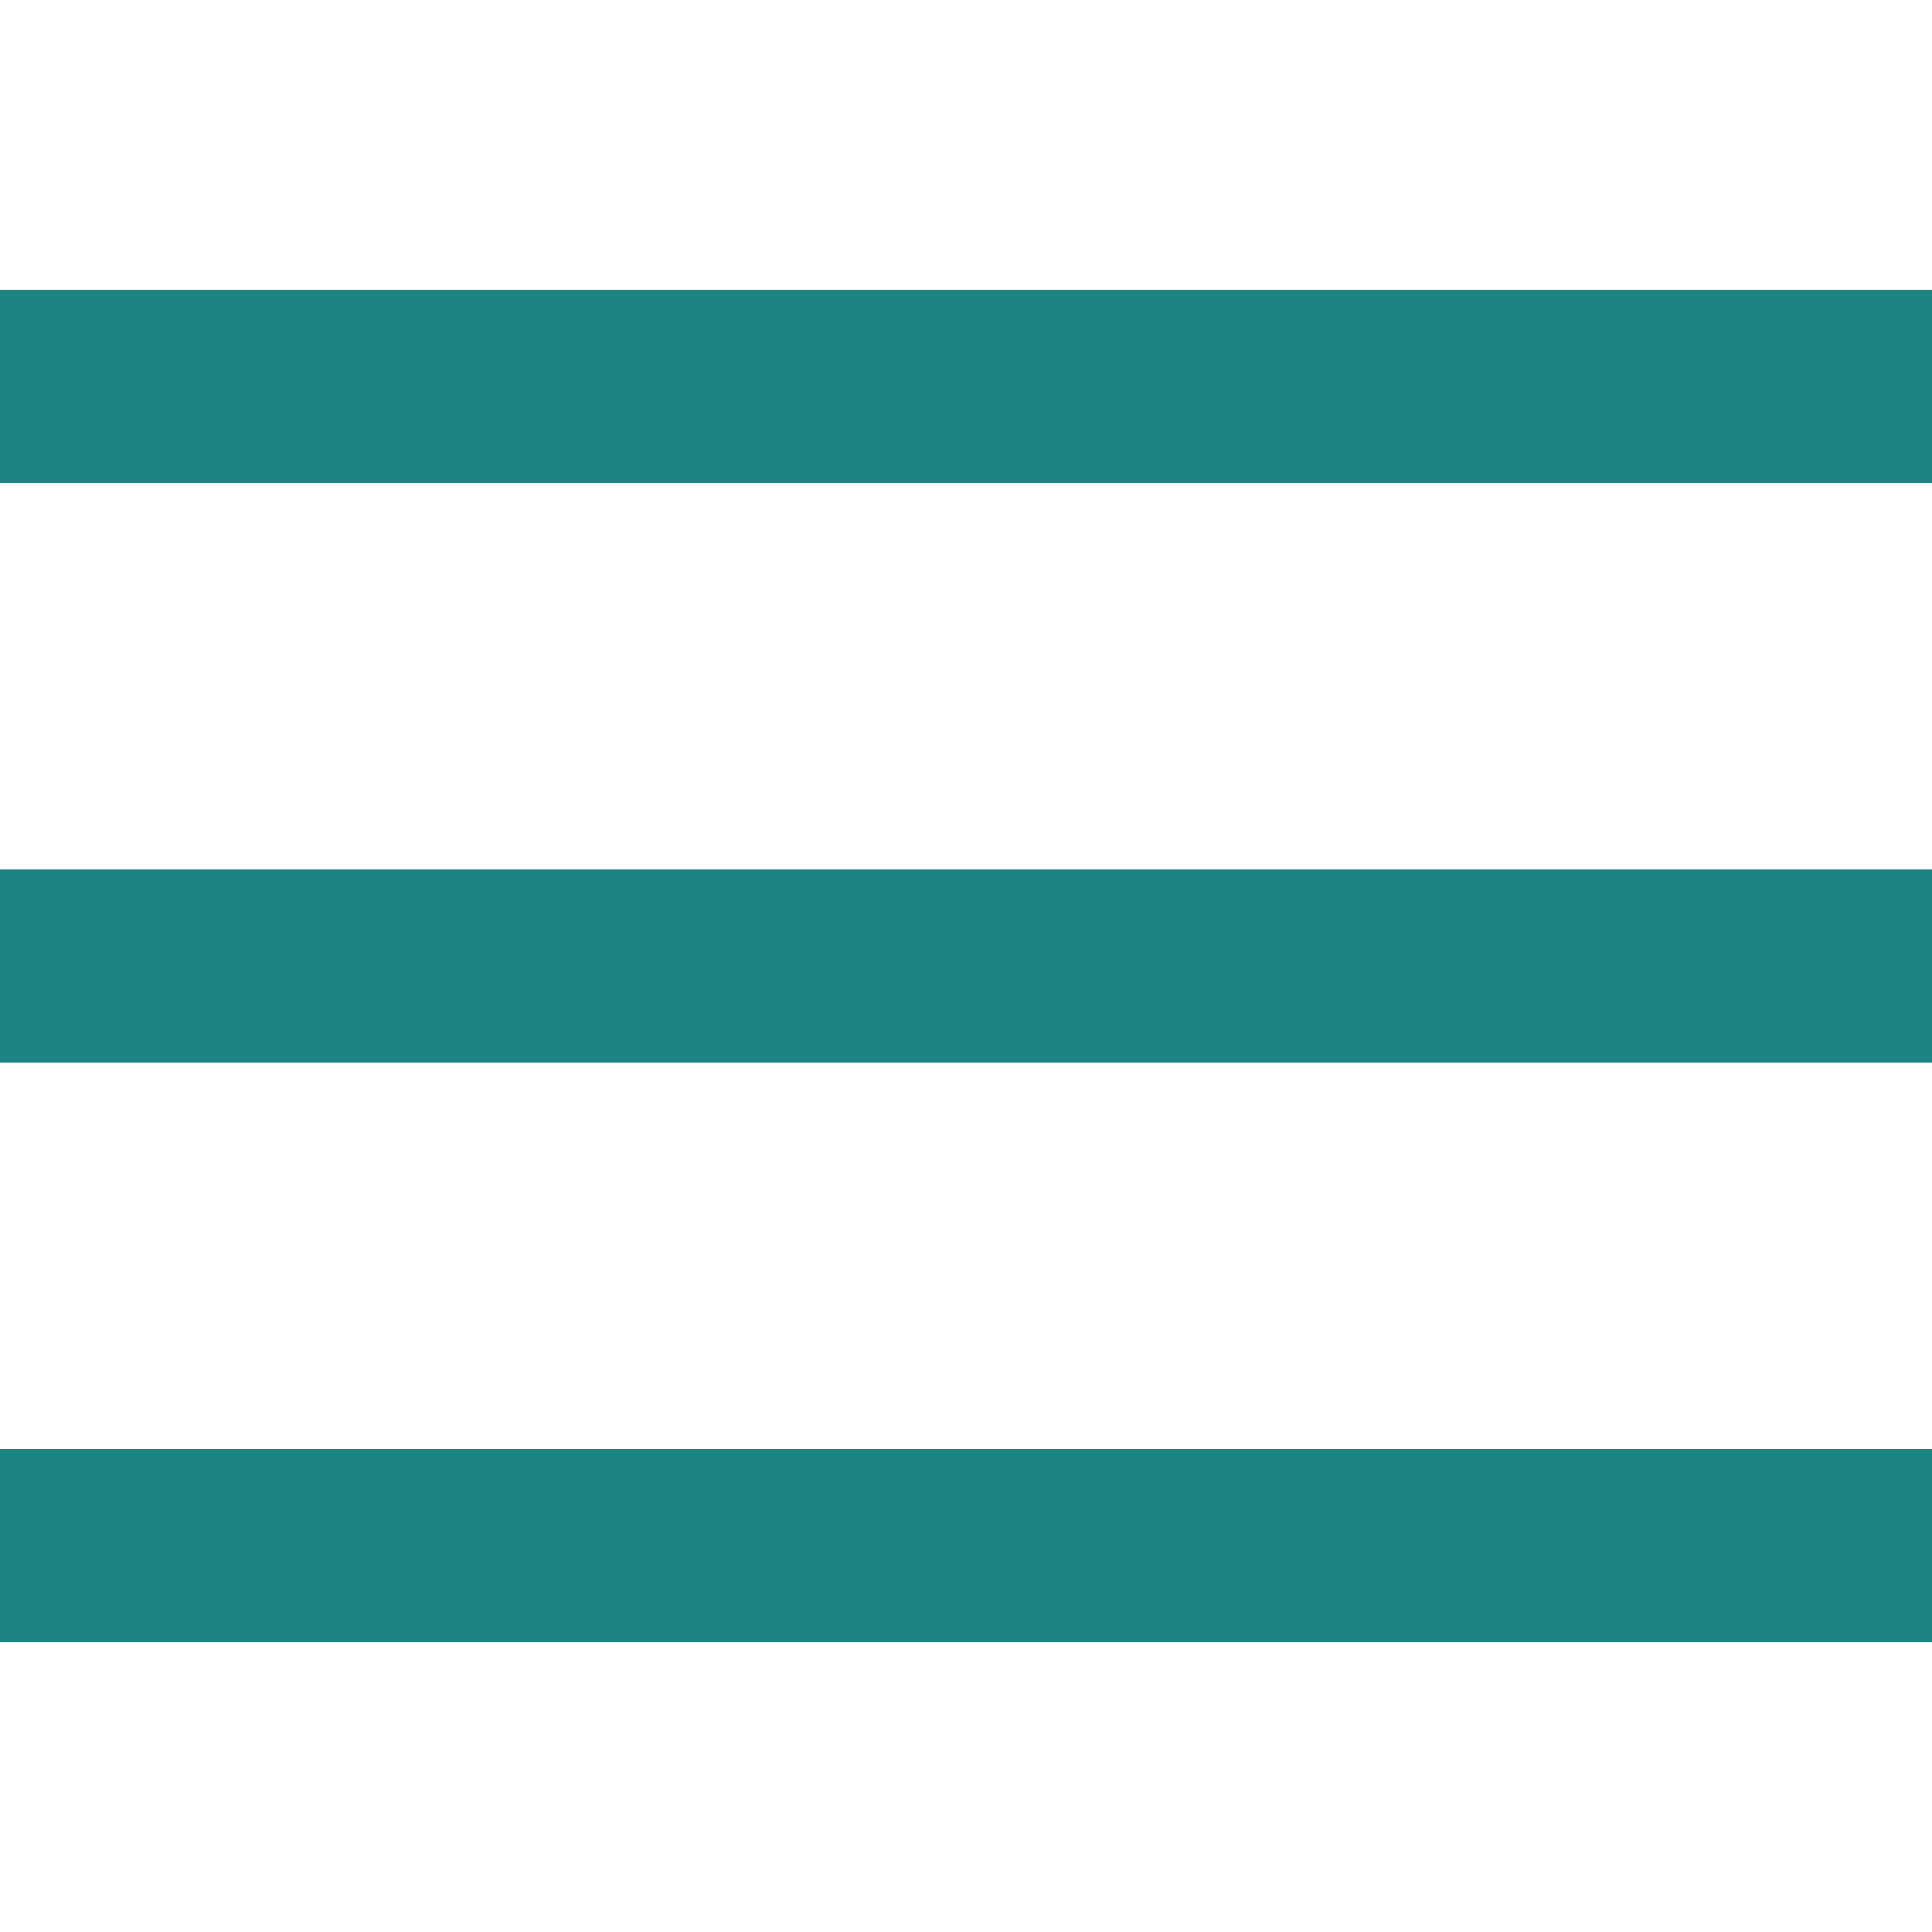 <svg xmlns="http://www.w3.org/2000/svg" viewBox="0 0 50 50" width="50px" height="50px">
    <path
        d="M 0 7.5 L 0 12.5 L 50 12.5 L 50 7.5 Z M 0 22.5 L 0 27.5 L 50 27.5 L 50 22.5 Z M 0 37.5 L 0 42.5 L 50 42.5 L 50 37.5 Z"
        fill="#1c8484"/>
</svg>

